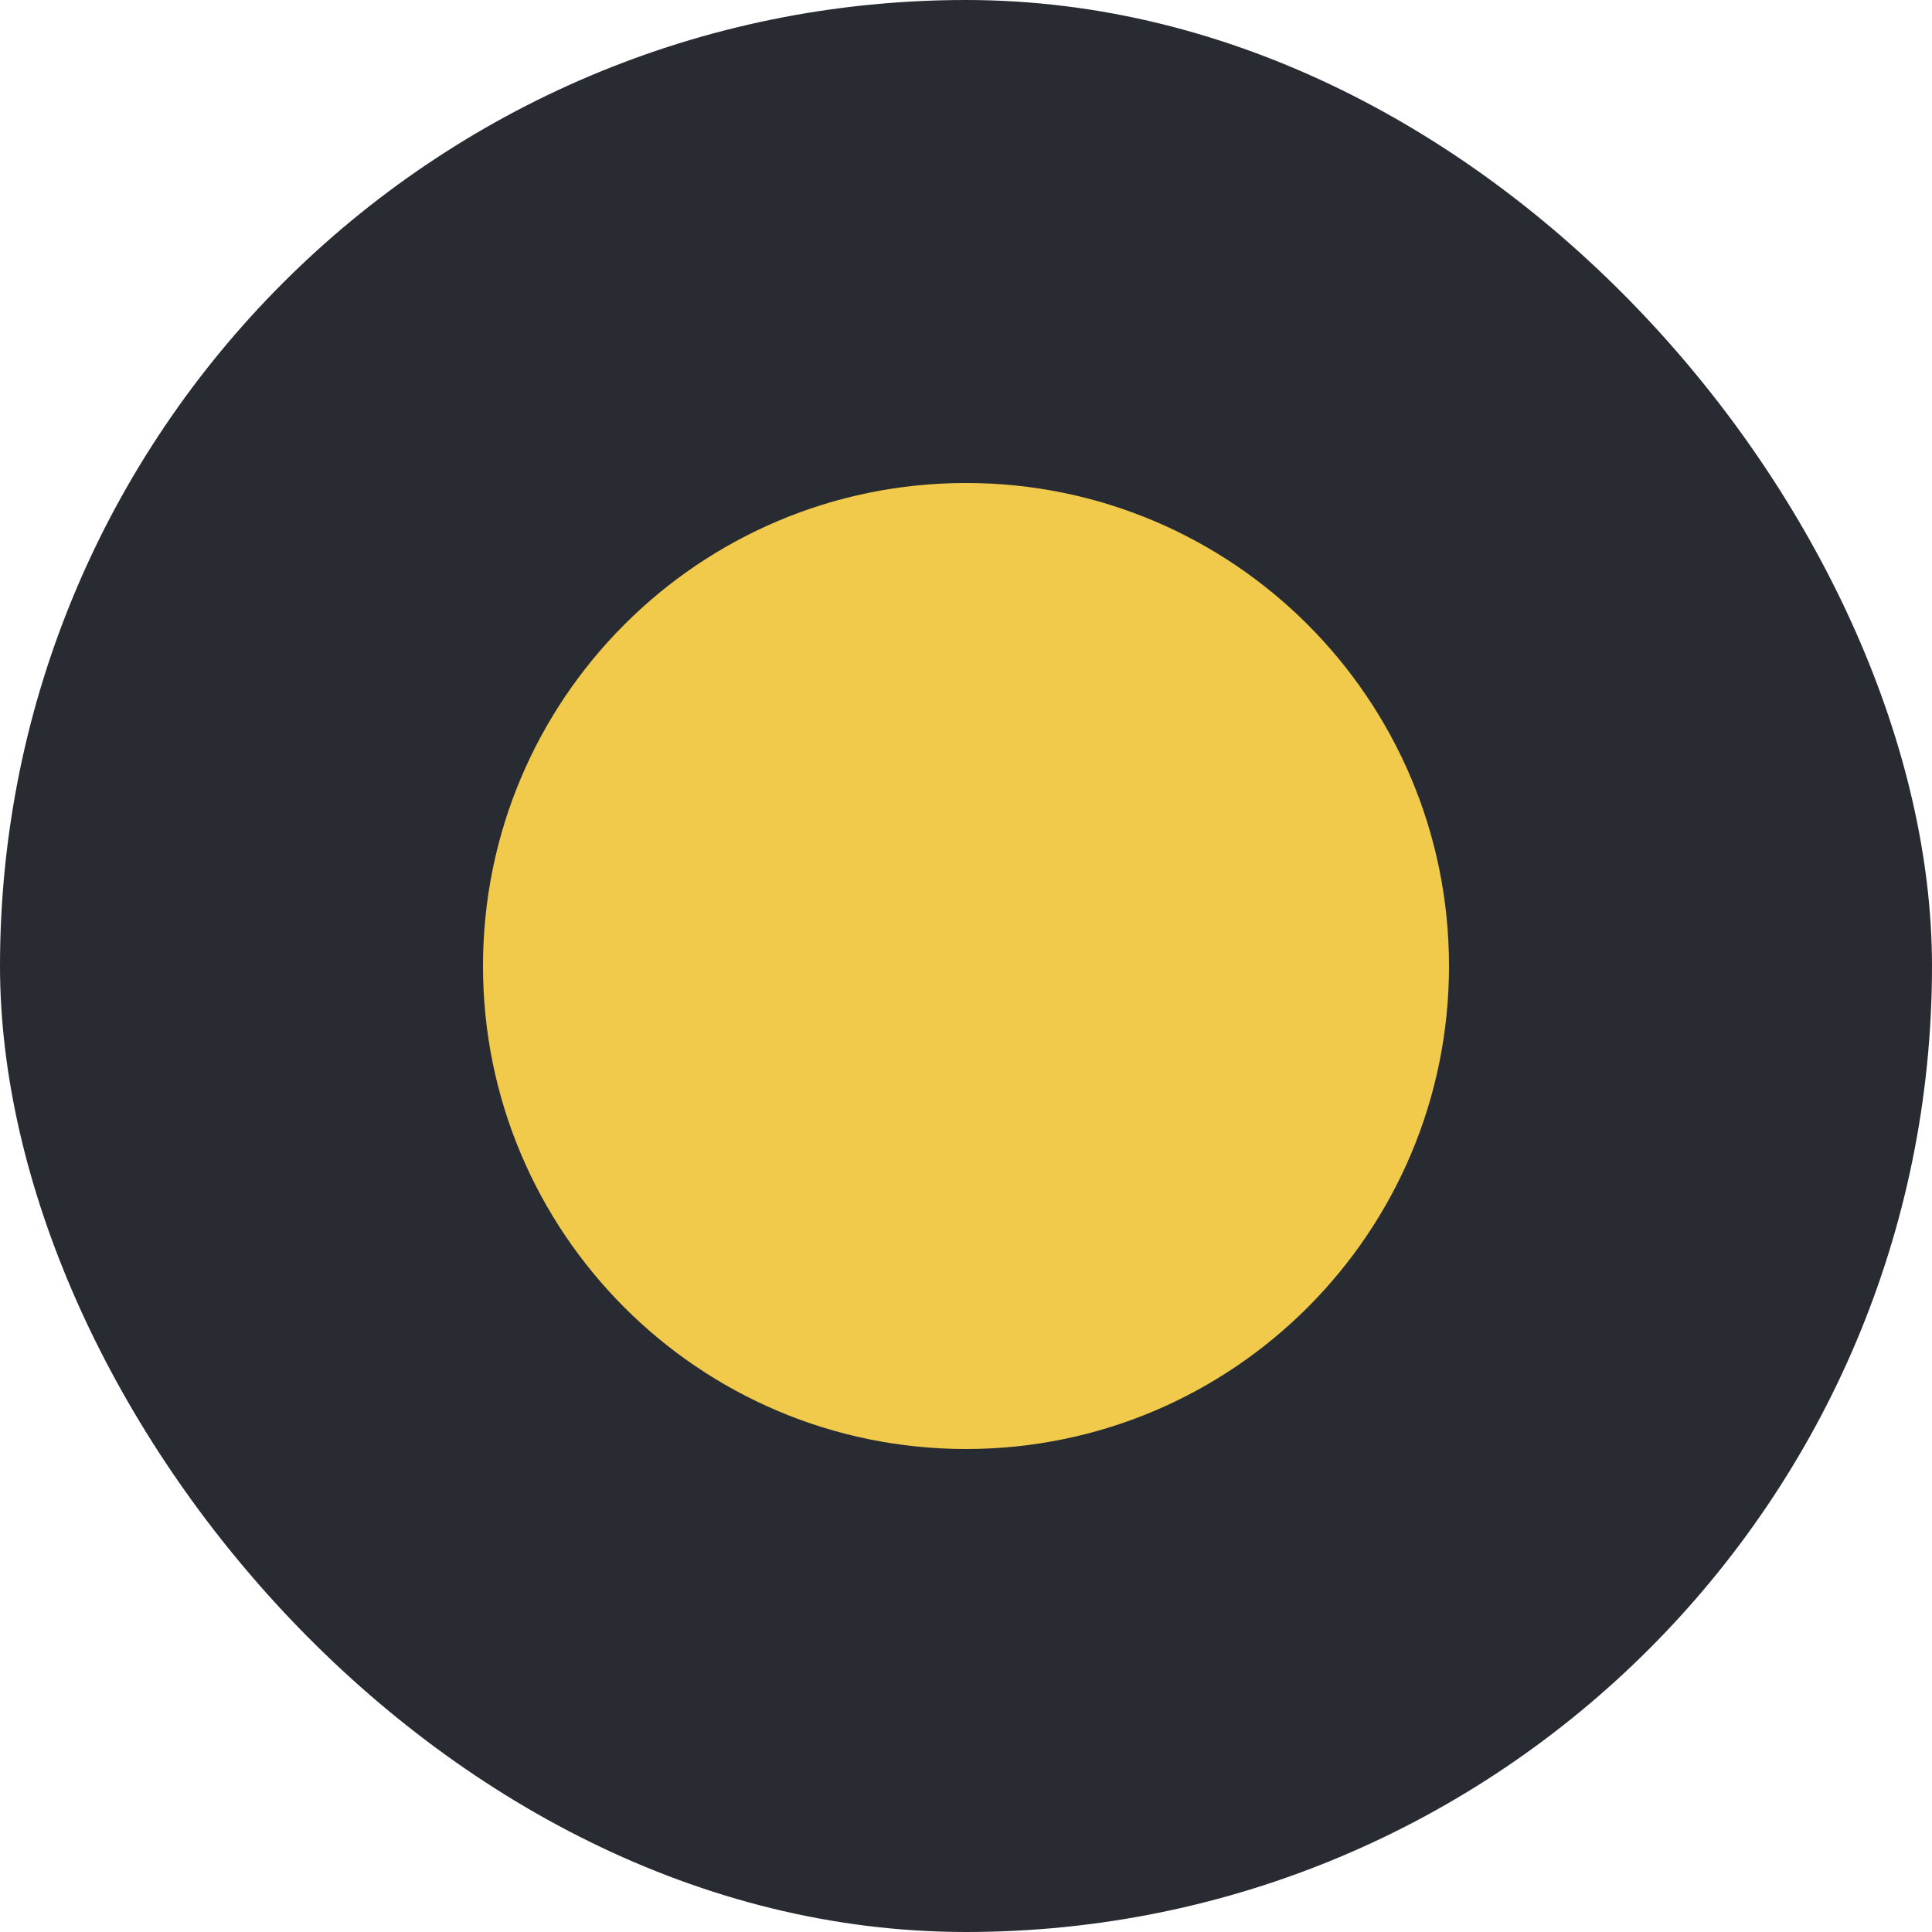 <svg width="256" height="256" viewBox="0 0 256 256" fill="none" xmlns="http://www.w3.org/2000/svg">
<g clip-path="url(#clip0_19565_14046)">
<path d="M208 0H48H0V48V208V256H48H208H256V208V48V0H208Z" fill="#282C32"/>
<path d="M192 128C192 163.346 163.346 192 128 192C92.654 192 64 163.346 64 128C64 92.654 92.654 64 128 64C163.346 64 192 92.654 192 128Z" fill="#F2CA4B"/>
</g>
<defs>
<clipPath id="clip0_19565_14046">
<rect width="256" height="256" rx="128" fill="white"/>
</clipPath>
</defs>
</svg>

